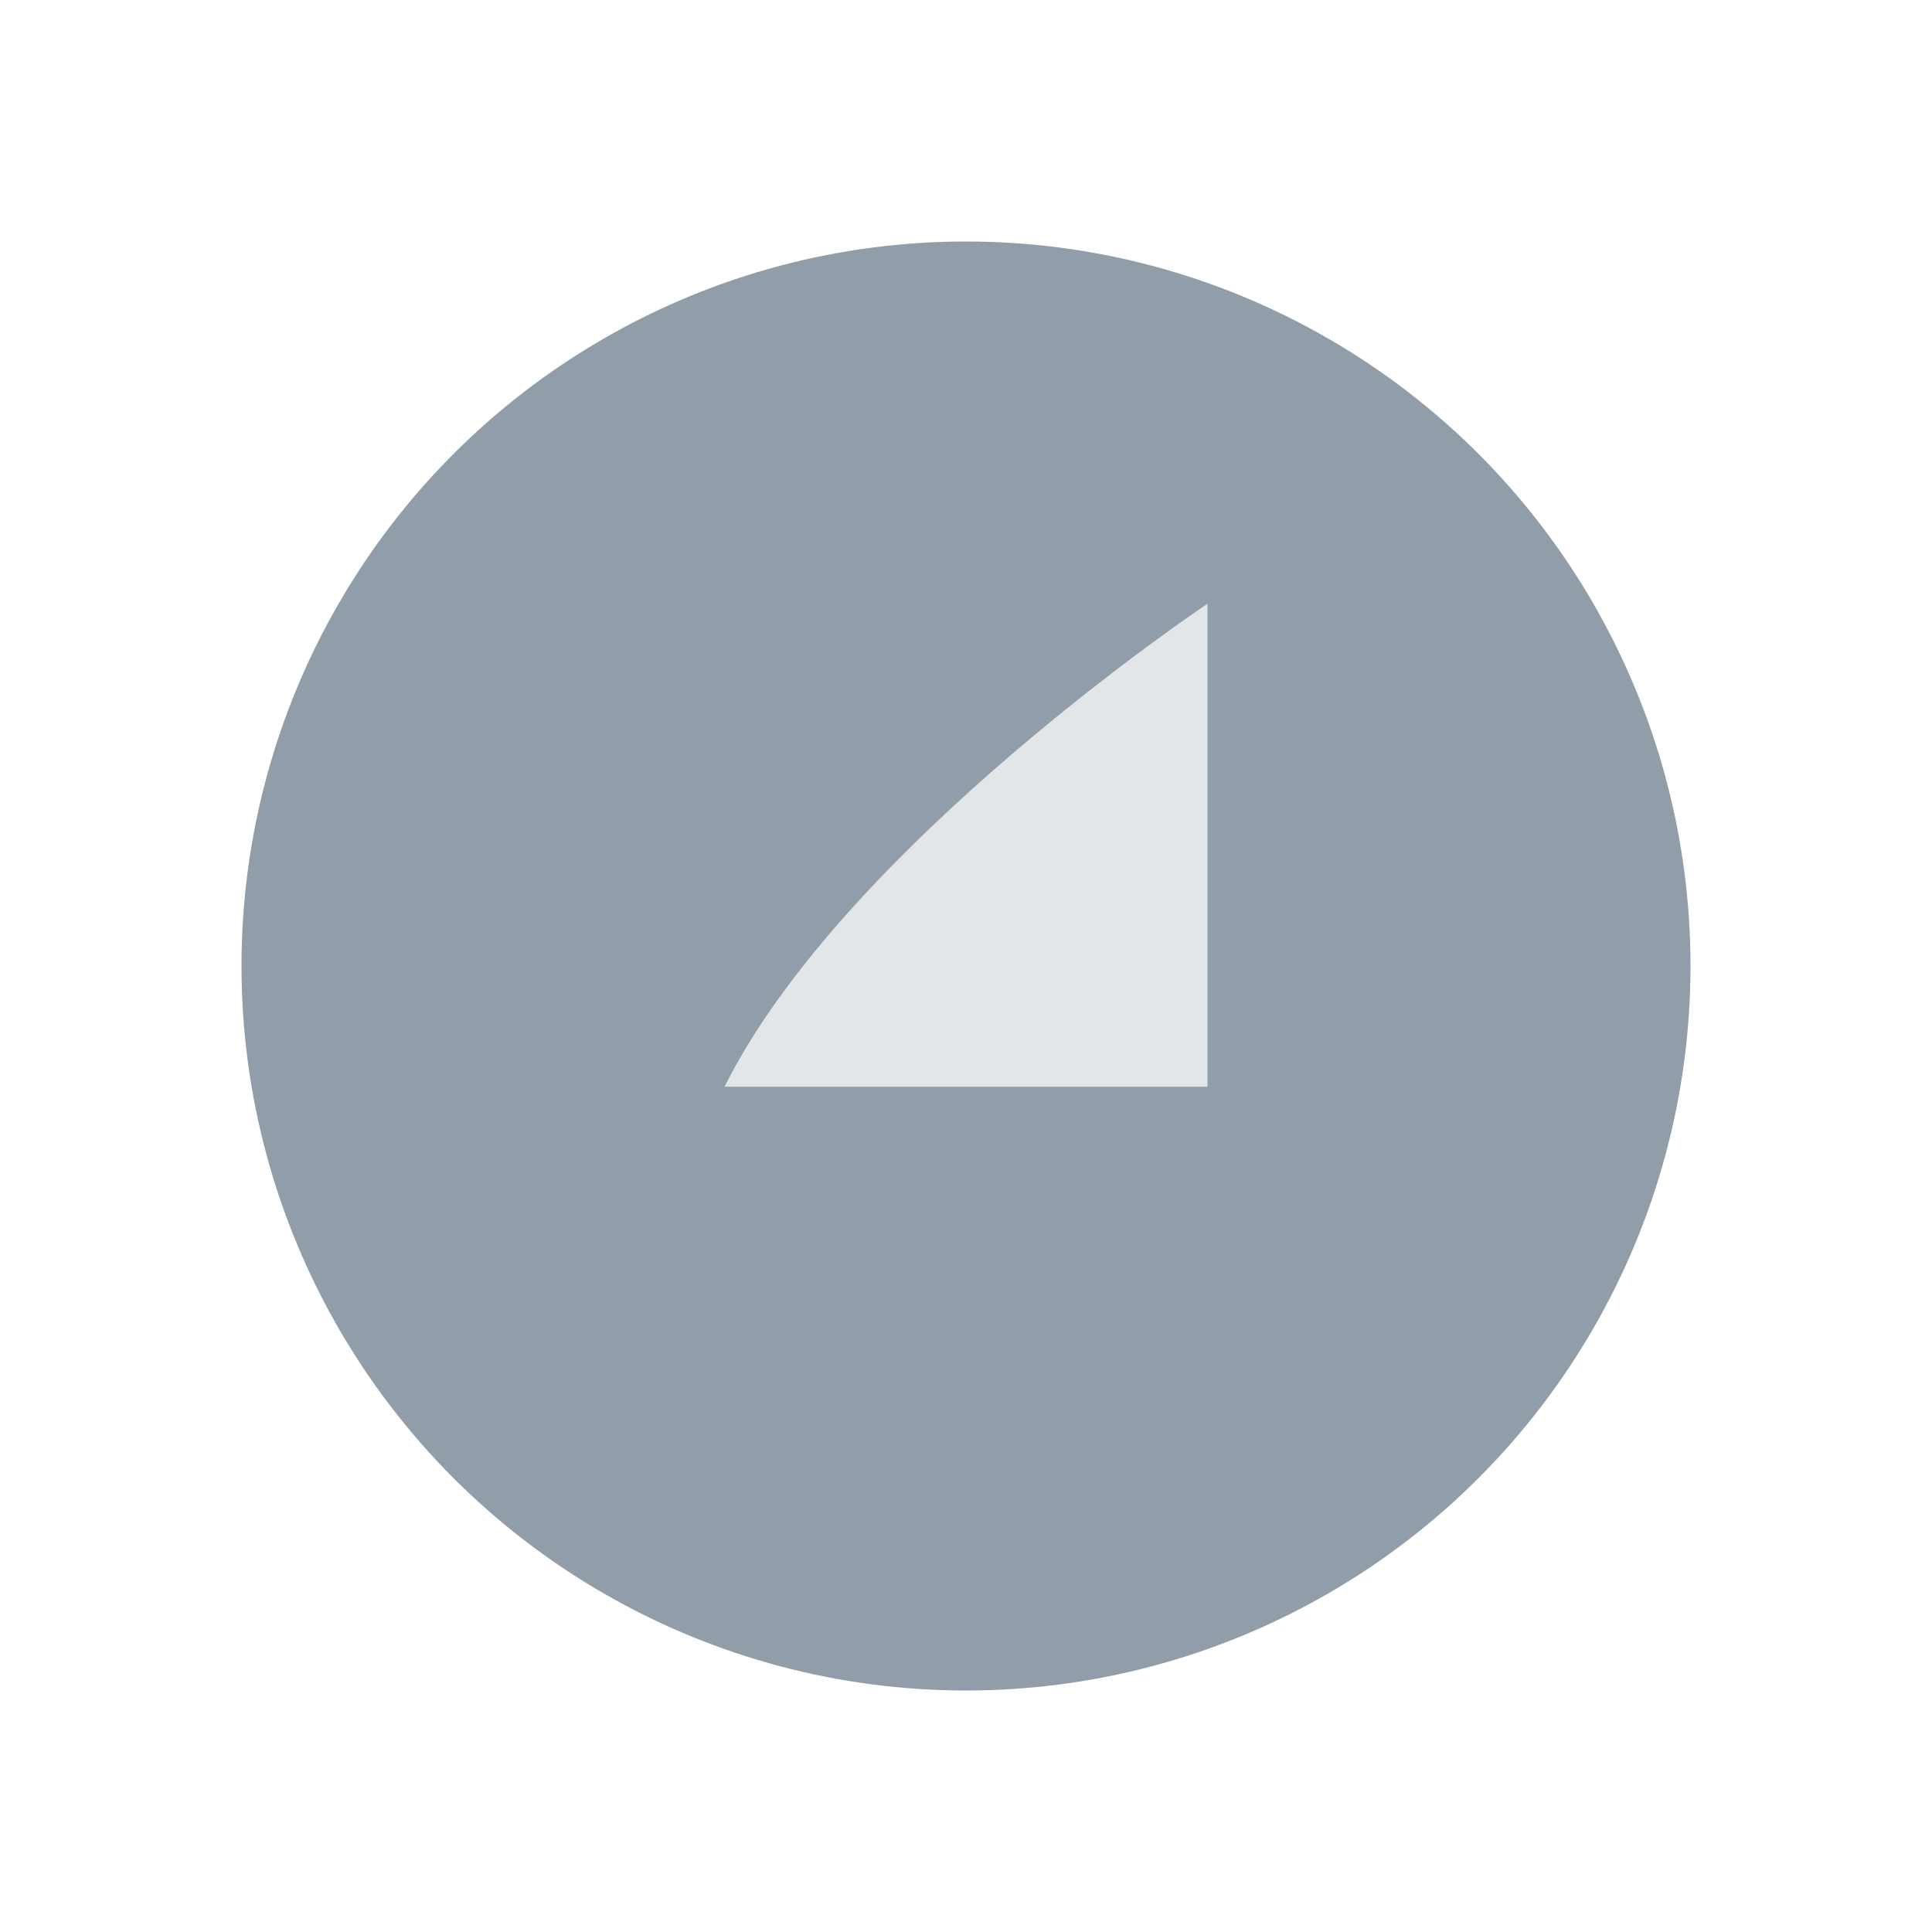 <?xml version="1.0" encoding="UTF-8"?>
<svg xmlns="http://www.w3.org/2000/svg" width="32" height="32" viewBox="0 0 32 32"><circle cx="16" cy="16" r="12" fill="#919DA8"/><path d="M12 18c2-4 8-8 8-8v8h-8z" fill="#E2E6E9"/></svg>